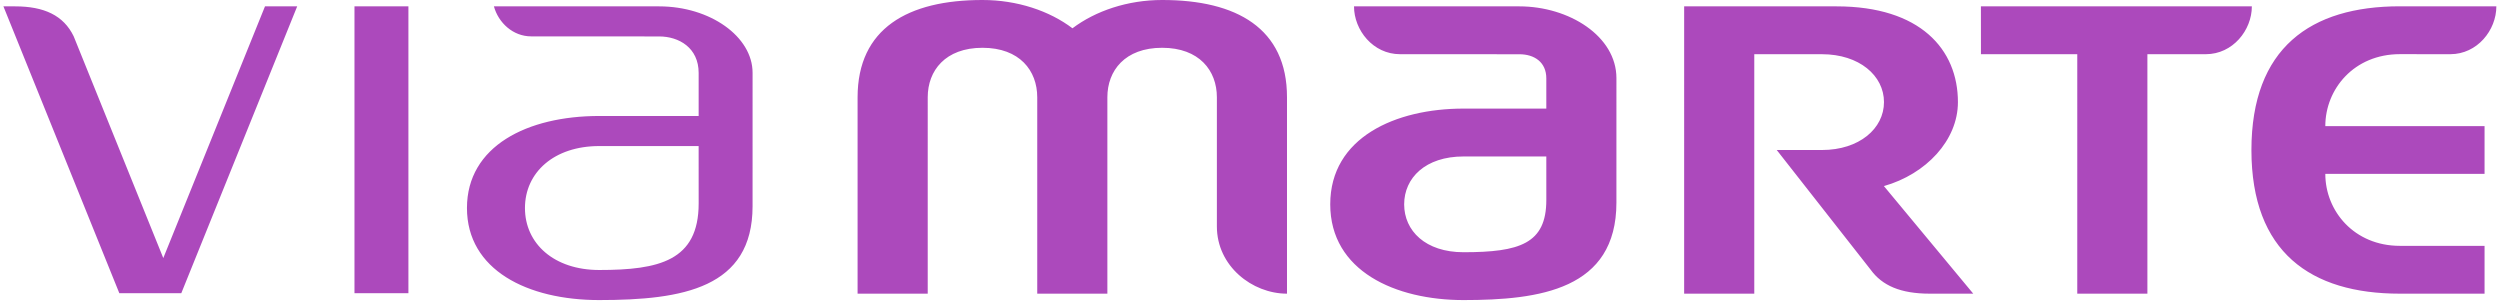 <svg viewBox="0 0 286 35" xmlns="http://www.w3.org/2000/svg"><path d="M30.315.728h3.683L20.739 33.543h-7.088L.391.728h1.336c3.296 0 5.537 1.02 6.701 3.424l10.252 25.37zm38.237 33.6c-8.224 0-15.13-3.448-15.132-10.532.002-7.081 6.908-10.528 15.132-10.528h11.374V8.345c0-2.877-2.246-4.176-4.527-4.176l-14.635-.008c-2.082 0-3.746-1.56-4.261-3.433h18.896c5.861 0 10.696 3.473 10.696 7.593l-.001 15.264c0 9.371-7.976 10.74-17.542 10.743m-8.497-10.53c0 4.08 3.333 7.09 8.497 7.09 6.831 0 11.372-1.041 11.375-7.61l-.003-6.569H68.552c-5.16 0-8.494 3.007-8.497 7.088m-13.333 9.746h-6.17V.728h6.17zm59.409.053h-8.023V11.135C98.108 3.247 103.871-.007 112.4 0c3.97 0 7.656 1.241 10.29 3.236C125.324 1.251 128.992 0 132.945 0c8.526-.007 14.288 3.247 14.288 11.121v22.475c-3.996 0-8.022-3.167-8.022-7.684v-14.79c0-3.034-2.003-5.655-6.264-5.655-4.26 0-6.264 2.621-6.264 5.654v22.475h-8.023V11.121c0-3.033-2.004-5.654-6.263-5.654-4.261 0-6.265 2.621-6.265 5.654zM257.612.728c0 2.724-2.182 5.472-5.265 5.472h-6.685v27.396h-8.023V6.2H226.62l-.005-5.472zm27.971 0c0 2.724-2.183 5.472-5.264 5.472l-5.77-.005c-5.231 0-8.533 3.974-8.533 8.233h18.218v5.46h-18.218c0 4.26 3.302 8.237 8.532 8.237h9.686v5.471h-9.691c-10.212 0-16.976-4.755-16.98-16.43.004-11.687 6.768-16.445 16.98-16.445zM184.918 23.176c0 9.965-8.8 11.15-17.494 11.152-7.764 0-15.242-3.299-15.245-10.957.003-7.654 7.484-10.948 15.245-10.948h9.474V8.965c0-1.86-1.37-2.76-3.088-2.76L160.164 6.2c-3.084 0-5.265-2.748-5.265-5.472h18.91c5.695 0 11.11 3.41 11.11 8.213zM167.424 17.9c-4.352 0-6.786 2.45-6.788 5.474 0 3.027 2.434 5.48 6.788 5.48 6.419 0 9.474-.974 9.475-5.965l-.001-4.99zm35.834-.739h5.174c4.26 0 7.096-2.45 7.096-5.479 0-3.034-2.836-5.48-7.096-5.48h-7.742v27.395h-8.023V.728h17.432c9.57 0 13.887 4.91 13.887 10.953 0 4.374-3.643 8.236-8.468 9.607l10.222 12.308h-4.976c-3.332 0-5.444-.924-6.758-2.737z" fill="#AC49BC"/></svg>